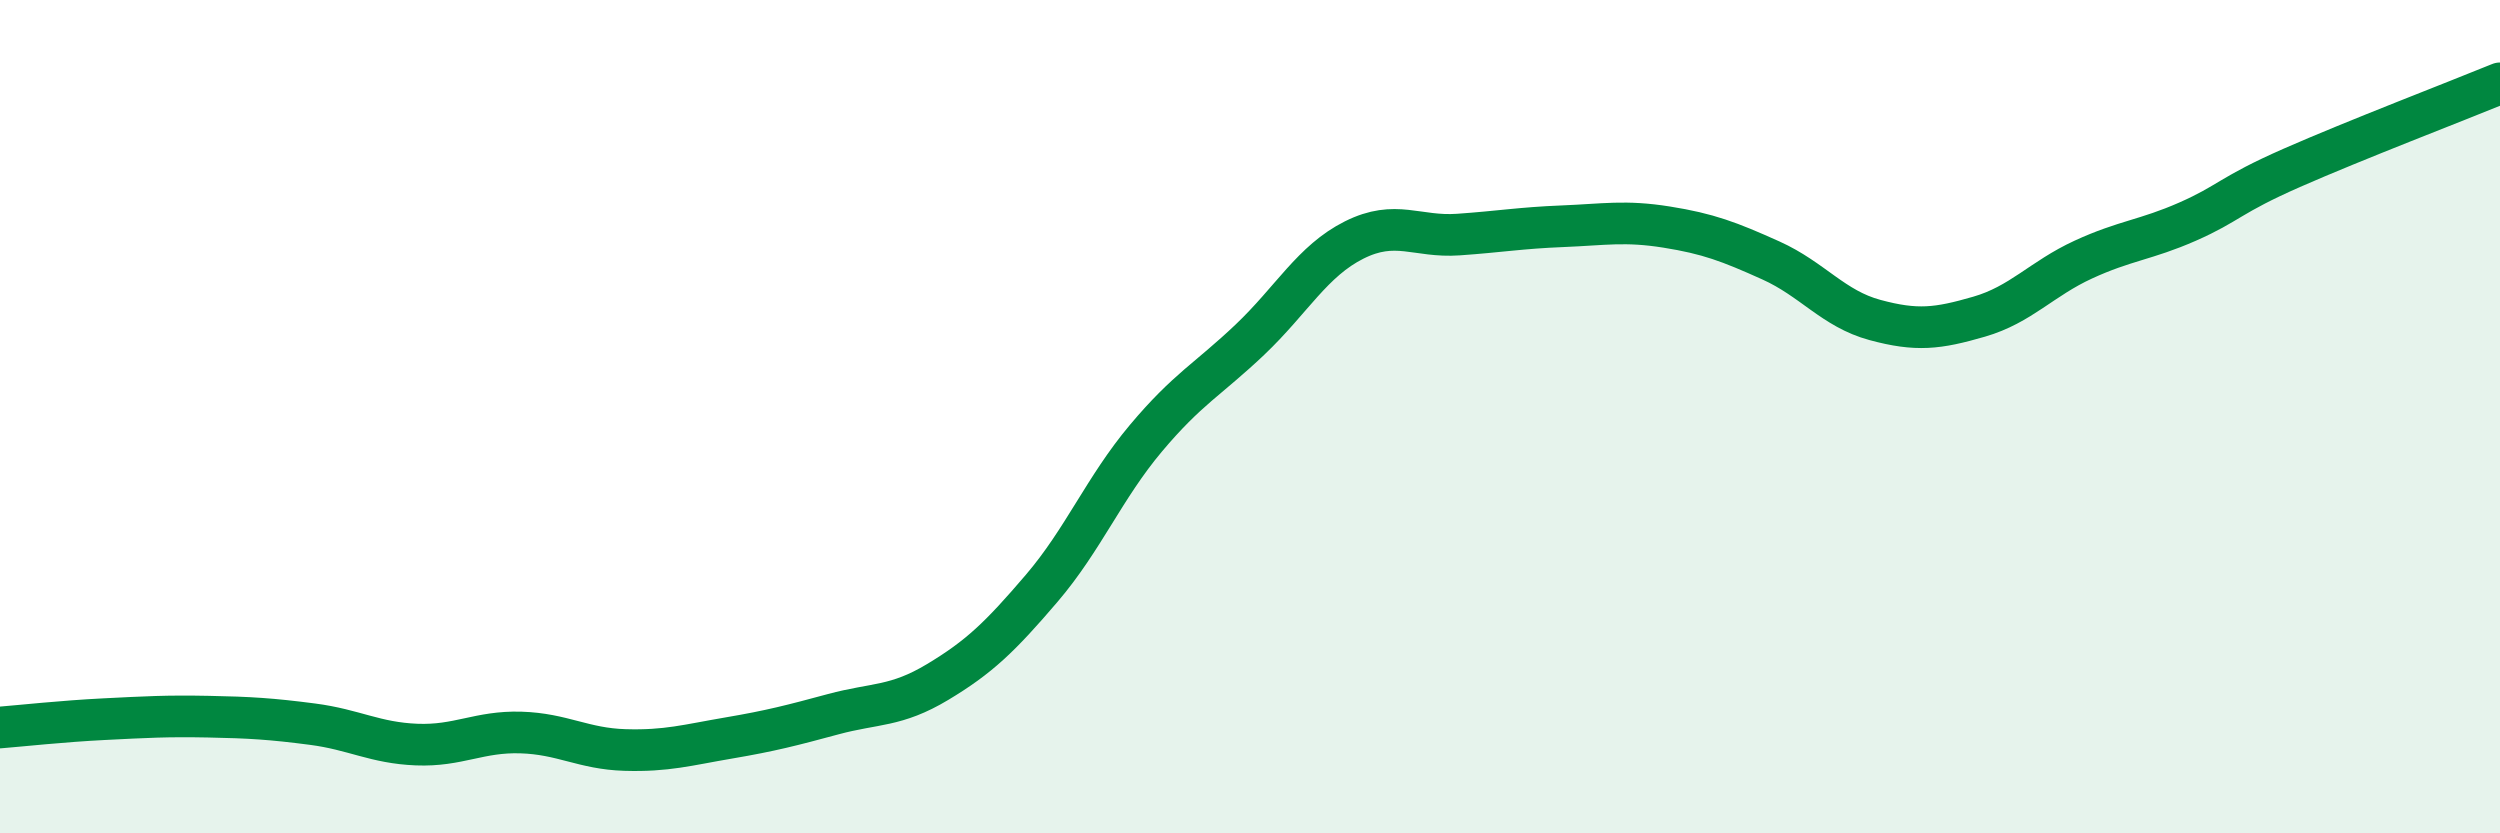 
    <svg width="60" height="20" viewBox="0 0 60 20" xmlns="http://www.w3.org/2000/svg">
      <path
        d="M 0,17.46 C 0.5,17.42 1.5,17.31 2.5,17.26 C 3.5,17.21 4,17.18 5,17.2 C 6,17.22 6.5,17.25 7.5,17.38 C 8.5,17.51 9,17.83 10,17.87 C 11,17.91 11.5,17.55 12.5,17.58 C 13.5,17.61 14,17.97 15,18 C 16,18.03 16.5,17.88 17.5,17.71 C 18.5,17.54 19,17.41 20,17.14 C 21,16.87 21.5,16.97 22.5,16.37 C 23.5,15.77 24,15.29 25,14.12 C 26,12.95 26.5,11.71 27.5,10.52 C 28.5,9.33 29,9.1 30,8.15 C 31,7.2 31.5,6.26 32.5,5.76 C 33.5,5.26 34,5.7 35,5.63 C 36,5.56 36.5,5.47 37.5,5.43 C 38.5,5.39 39,5.29 40,5.45 C 41,5.61 41.5,5.8 42.5,6.25 C 43.5,6.7 44,7.41 45,7.68 C 46,7.95 46.5,7.89 47.5,7.6 C 48.5,7.31 49,6.69 50,6.23 C 51,5.77 51.5,5.76 52.5,5.32 C 53.5,4.88 53.5,4.69 55,4.03 C 56.5,3.37 59,2.41 60,2L60 20L0 20Z"
        fill="#008740"
        opacity="0.1"
        stroke-linecap="round"
        stroke-linejoin="round"
      />
      <path
        d="M 0,17.46 C 0.5,17.42 1.5,17.31 2.5,17.26 C 3.5,17.21 4,17.18 5,17.2 C 6,17.22 6.5,17.25 7.5,17.38 C 8.5,17.51 9,17.83 10,17.87 C 11,17.91 11.5,17.55 12.5,17.58 C 13.5,17.61 14,17.97 15,18 C 16,18.03 16.5,17.88 17.5,17.71 C 18.5,17.54 19,17.41 20,17.14 C 21,16.87 21.5,16.97 22.5,16.37 C 23.5,15.77 24,15.29 25,14.12 C 26,12.95 26.5,11.71 27.5,10.52 C 28.5,9.33 29,9.1 30,8.15 C 31,7.2 31.5,6.26 32.5,5.76 C 33.5,5.26 34,5.7 35,5.63 C 36,5.56 36.5,5.47 37.5,5.43 C 38.5,5.39 39,5.29 40,5.45 C 41,5.61 41.5,5.8 42.5,6.25 C 43.5,6.7 44,7.41 45,7.68 C 46,7.95 46.5,7.89 47.5,7.6 C 48.5,7.31 49,6.69 50,6.23 C 51,5.77 51.5,5.76 52.5,5.32 C 53.5,4.88 53.5,4.69 55,4.03 C 56.5,3.37 59,2.41 60,2"
        stroke="#008740"
        stroke-width="1"
        fill="none"
        stroke-linecap="round"
        stroke-linejoin="round"
      />
    </svg>
  